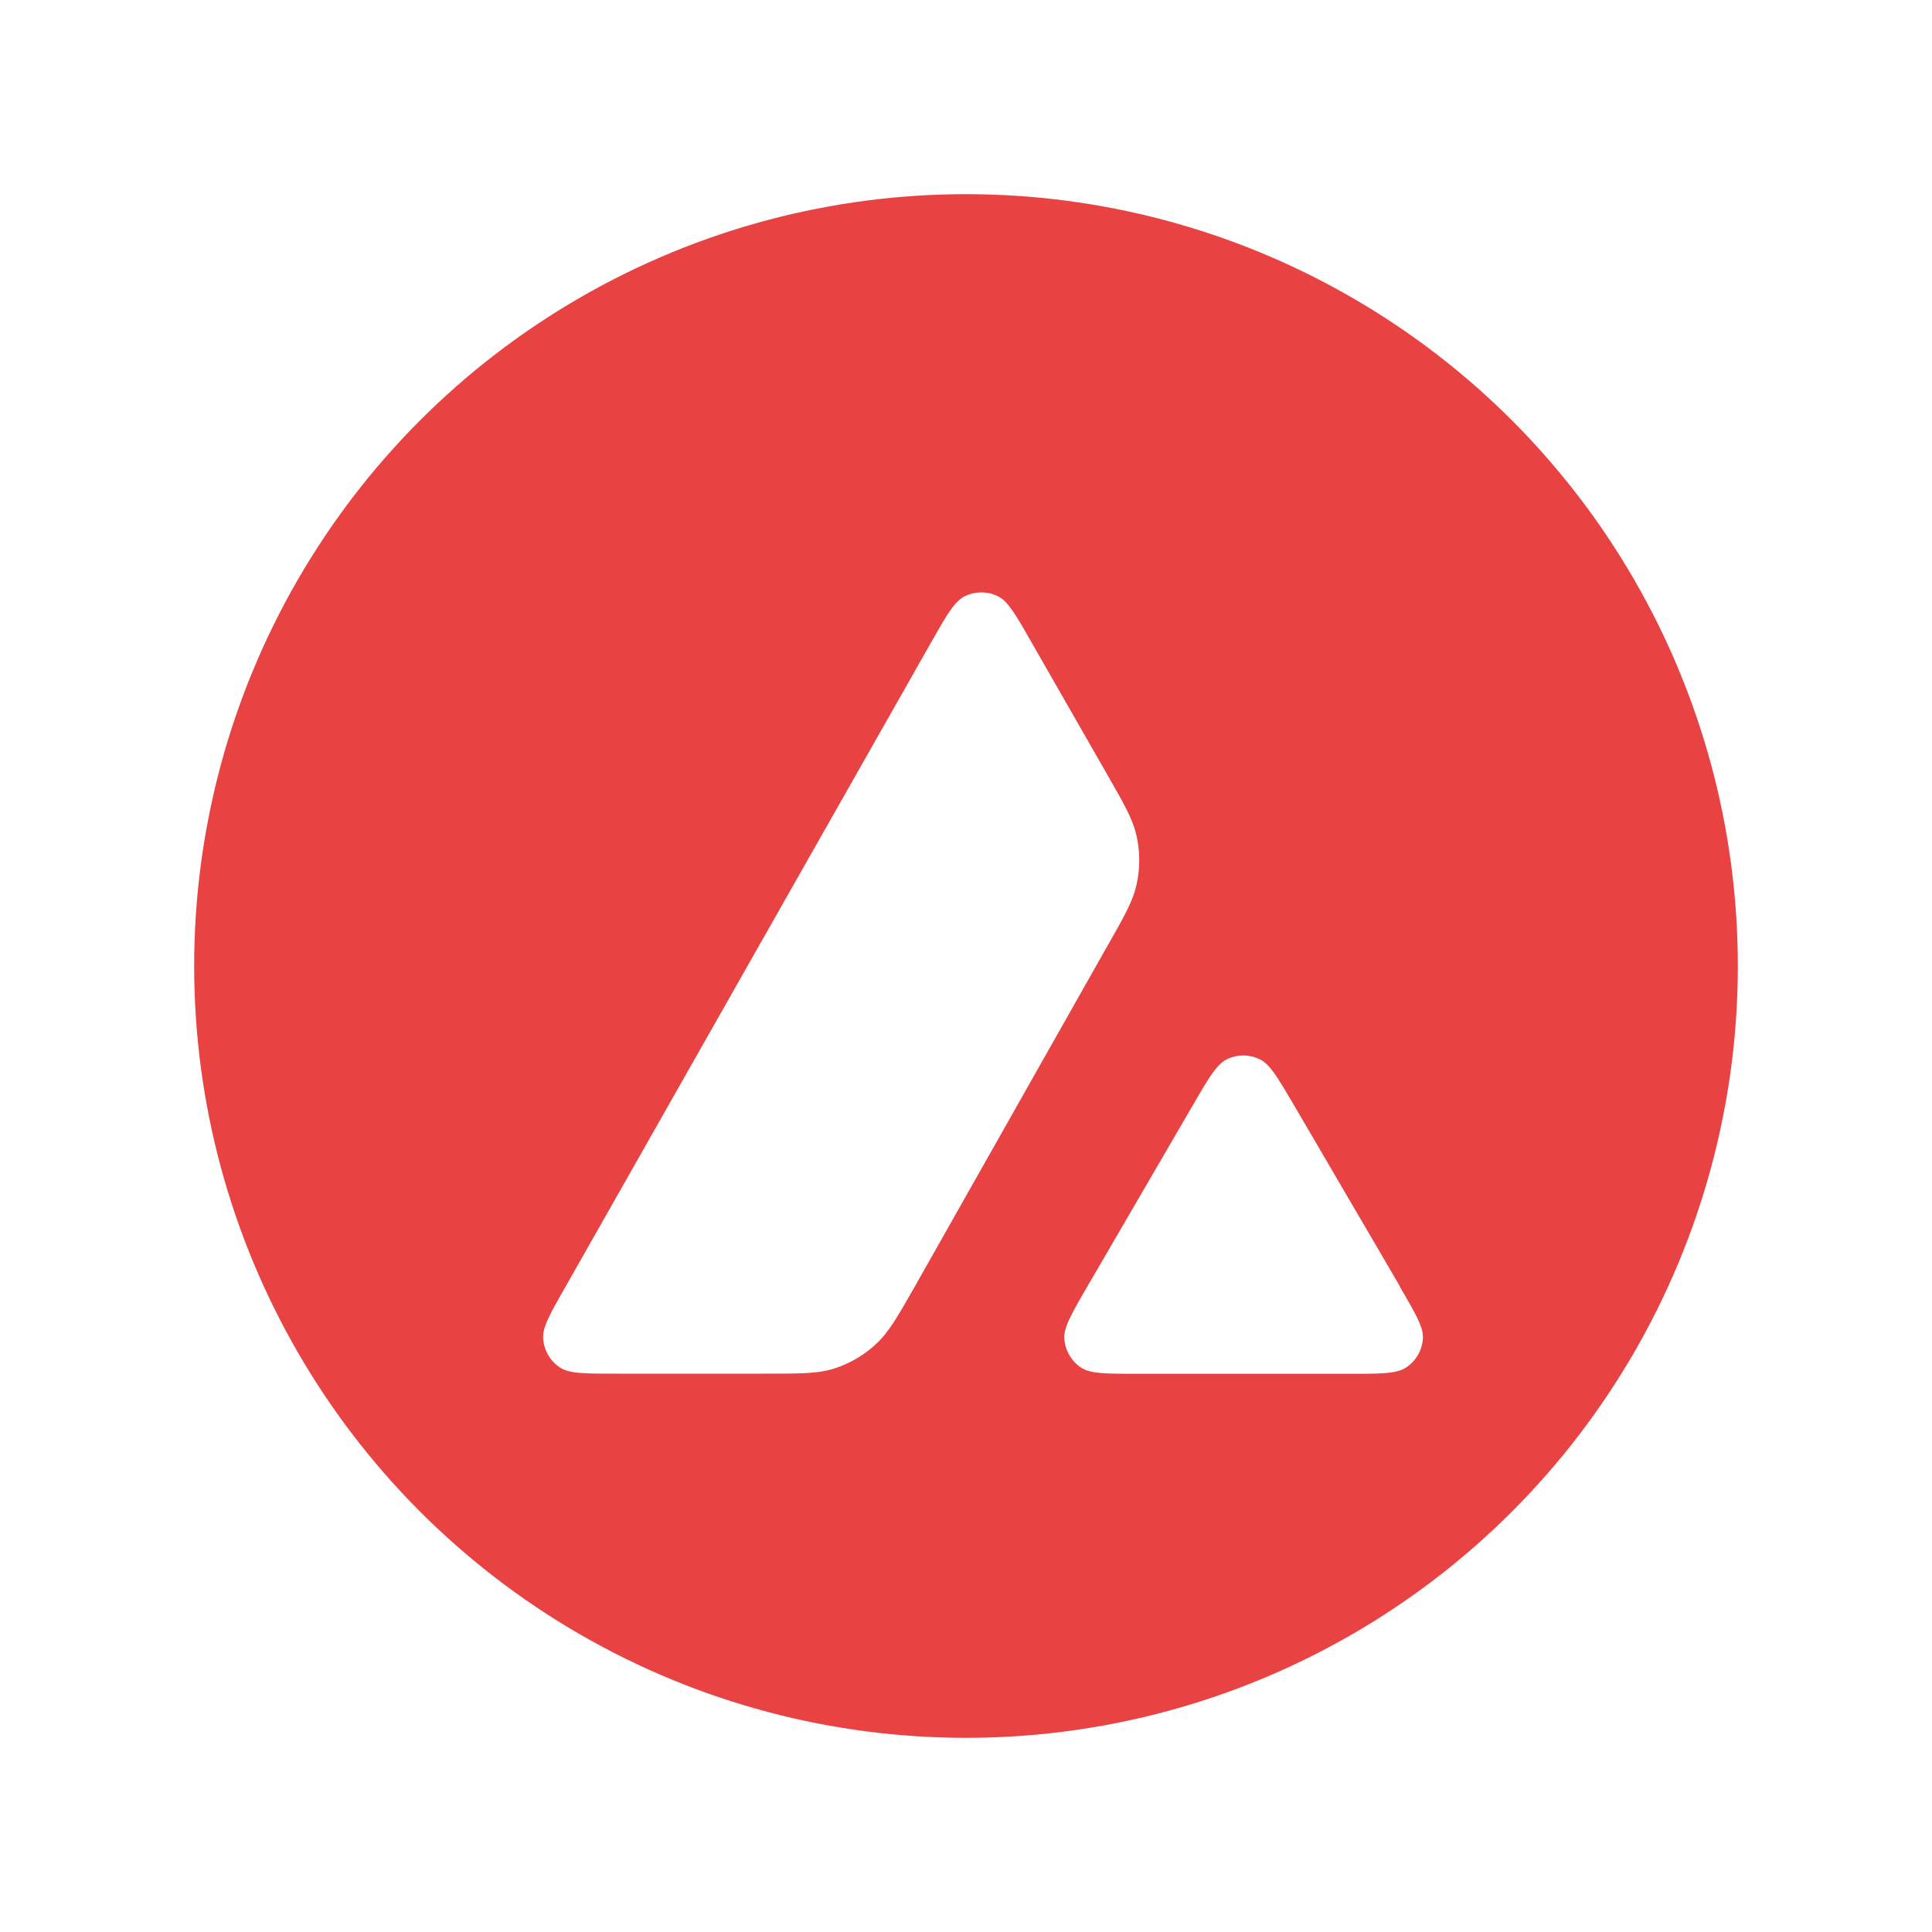 <svg xmlns="http://www.w3.org/2000/svg" id="Layer_1" data-name="Layer 1" viewBox="0 0 160 160"><defs><filter id="drop-shadow-1" filterUnits="userSpaceOnUse"><feOffset dx="1.42" dy="1.42"/><feGaussianBlur result="blur" stdDeviation=".85"/><feFlood flood-color="#231f20" flood-opacity=".66"/><feComposite in2="blur" operator="in"/><feComposite in="SourceGraphic"/></filter><style>.cls-1{filter:url(#drop-shadow-1)}.cls-2,.cls-3{fill:#fff;stroke-width:0}.cls-3{fill:#e84242}</style></defs><circle cx="80" cy="80" r="63.92" class="cls-3"/><g class="cls-1"><path d="M49.59 112.34h12.25c2.89 0 4.33 0 5.62-.36 1.41-.42 2.7-1.16 3.77-2.19.98-.94 1.69-2.18 3.09-4.63l.04-.07 15.89-28.1c1.41-2.47 2.11-3.71 2.42-5.01.34-1.41.34-2.9 0-4.31-.31-1.29-1.01-2.53-2.4-4.95l-.03-.06-6.22-10.86c-1.29-2.26-1.94-3.4-2.76-3.82-.88-.45-1.94-.45-2.82 0-.82.42-1.47 1.55-2.76 3.82l-30.26 53.33c-1.27 2.23-1.91 3.35-1.86 4.27.06.99.57 1.89 1.41 2.44.78.5 2.05.5 4.62.5ZM114.51 105.1l-8.8-15.05-.1-.17c-1.24-2.09-1.86-3.15-2.66-3.55-.88-.45-1.92-.45-2.81 0-.81.42-1.46 1.52-2.75 3.74l-8.76 15.05-.03.05c-1.28 2.21-1.92 3.32-1.88 4.23.06.99.57 1.91 1.41 2.45.76.5 2.06.5 4.65.5h17.56c2.59 0 3.89 0 4.67-.51a3.1 3.1 0 0 0 1.41-2.45c.04-.89-.58-1.96-1.8-4.06-.04-.07-.08-.14-.13-.22Z" class="cls-2"/></g></svg>